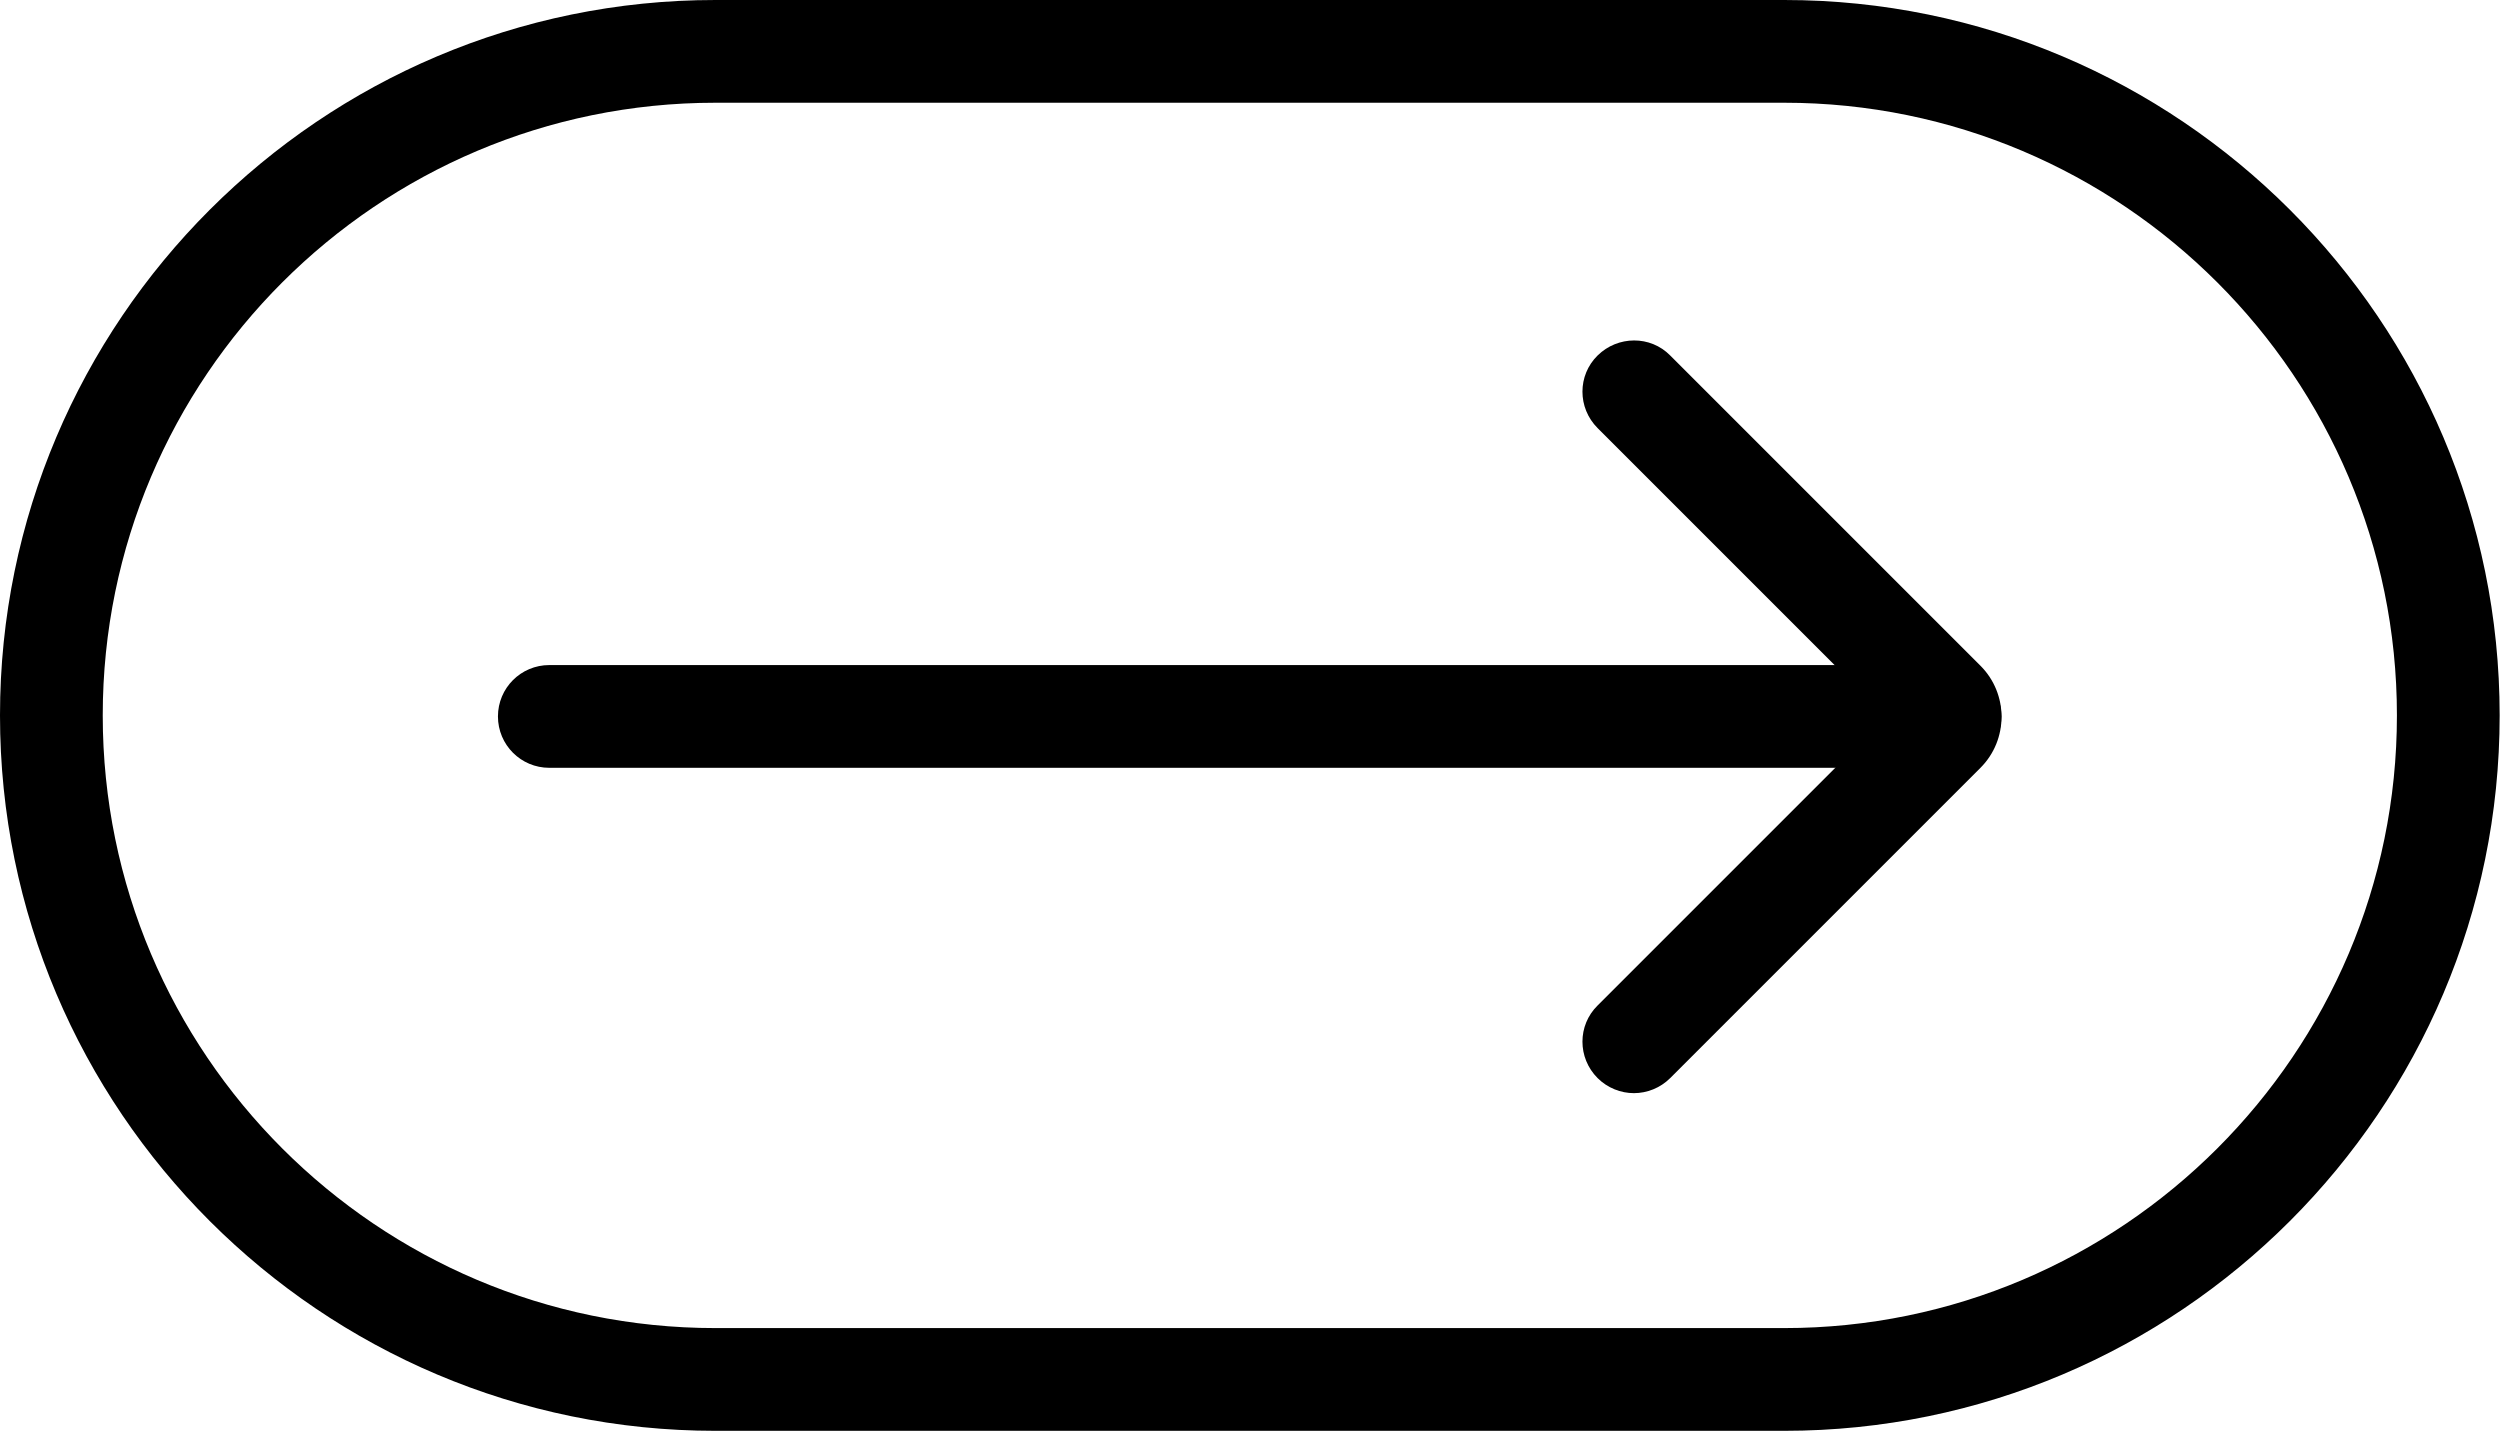 <?xml version="1.0" encoding="UTF-8" standalone="no"?><svg xmlns="http://www.w3.org/2000/svg" xmlns:xlink="http://www.w3.org/1999/xlink" fill="#000000" height="41.8" preserveAspectRatio="xMidYMid meet" version="1" viewBox="0.0 0.0 73.0 41.8" width="73" zoomAndPan="magnify"><g fill="#000000" id="change1_1"><path d="m52.1,41.78h-31.21C9.37,41.78,0,32.41,0,20.89S9.37,0,20.89,0h31.21c11.52,0,20.89,9.37,20.89,20.89s-9.37,20.89-20.89,20.89ZM20.89,3C11.02,3,3,11.02,3,20.89s8.02,17.89,17.89,17.89h31.21c9.86,0,17.89-8.02,17.89-17.89S61.96,3,52.1,3h-31.21Z"/><path d="m47.71,31.92c-.38,0-.77-.15-1.06-.44-.59-.59-.59-1.54,0-2.12l8.43-8.43-8.43-8.43c-.59-.59-.59-1.54,0-2.12s1.54-.59,2.12,0l9.06,9.06c.82.82.82,2.16,0,2.98l-9.06,9.06c-.29.29-.68.44-1.06.44Zm8-10.36h0,0Z"/><path d="m56.94,22.42H16.04c-.83,0-1.5-.67-1.5-1.5s.67-1.5,1.5-1.5h40.9c.83,0,1.5.67,1.5,1.5s-.67,1.5-1.5,1.5Z"/></g></svg>